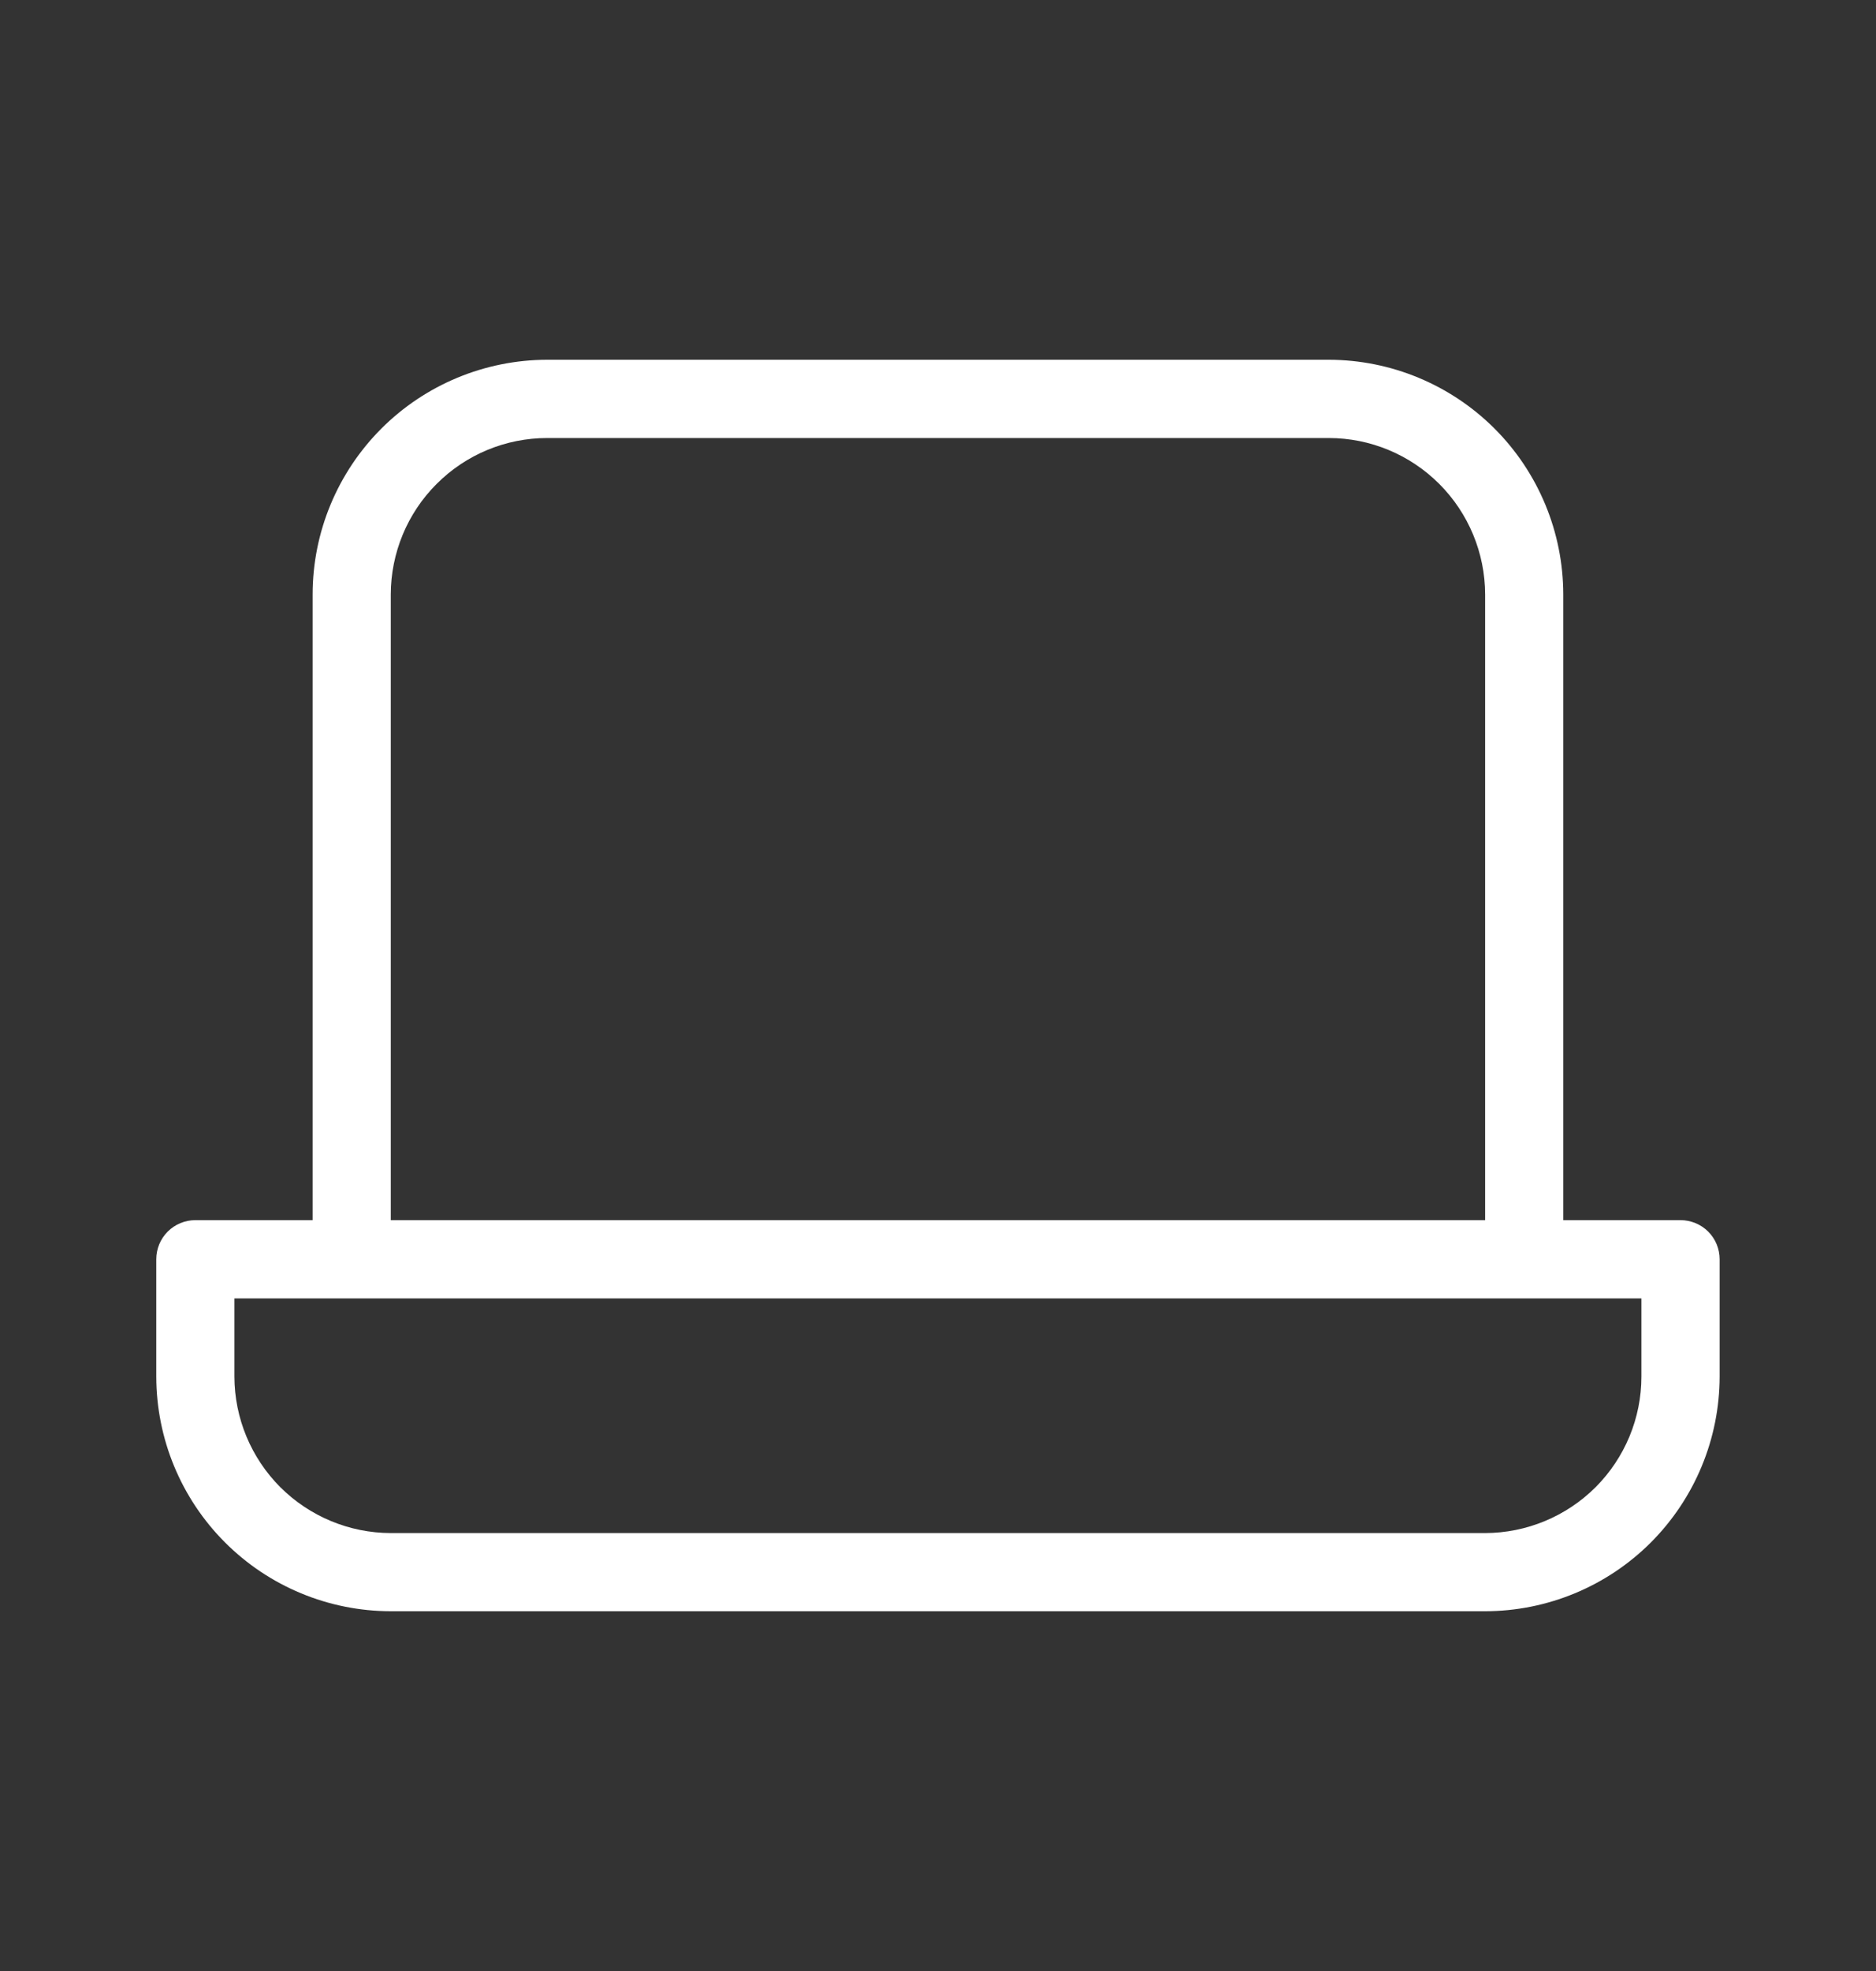 <svg width="20" height="21" viewBox="0 0 20 21" fill="none" xmlns="http://www.w3.org/2000/svg">
<rect x="0" y="0" width="20" height="21" fill="#333333" stroke="none"/>
<path d="M17.916 13H16.666V6.333C16.665 5.671 16.402 5.035 15.933 4.566C15.464 4.098 14.829 3.834 14.166 3.833H5.833C5.17 3.834 4.534 4.098 4.066 4.566C3.597 5.035 3.333 5.671 3.333 6.333V13H2.083C1.972 13 1.866 13.044 1.788 13.122C1.71 13.2 1.666 13.306 1.666 13.417V14.667C1.667 15.33 1.93 15.965 2.399 16.434C2.868 16.903 3.503 17.166 4.166 17.167H15.833C16.495 17.166 17.131 16.903 17.6 16.434C18.068 15.965 18.332 15.33 18.333 14.667V13.417C18.333 13.306 18.289 13.2 18.211 13.122C18.133 13.044 18.026 13 17.916 13ZM4.166 6.333C4.167 5.892 4.342 5.468 4.655 5.156C4.967 4.843 5.391 4.667 5.833 4.667H14.166C14.608 4.667 15.031 4.843 15.344 5.156C15.656 5.468 15.832 5.892 15.833 6.333V13H4.166V6.333ZM17.499 14.667C17.499 15.109 17.323 15.532 17.011 15.845C16.698 16.157 16.274 16.333 15.833 16.334H4.166C3.724 16.333 3.301 16.157 2.988 15.845C2.676 15.532 2.5 15.109 2.499 14.667V13.834H17.499V14.667Z" fill="white"/>
</svg>
